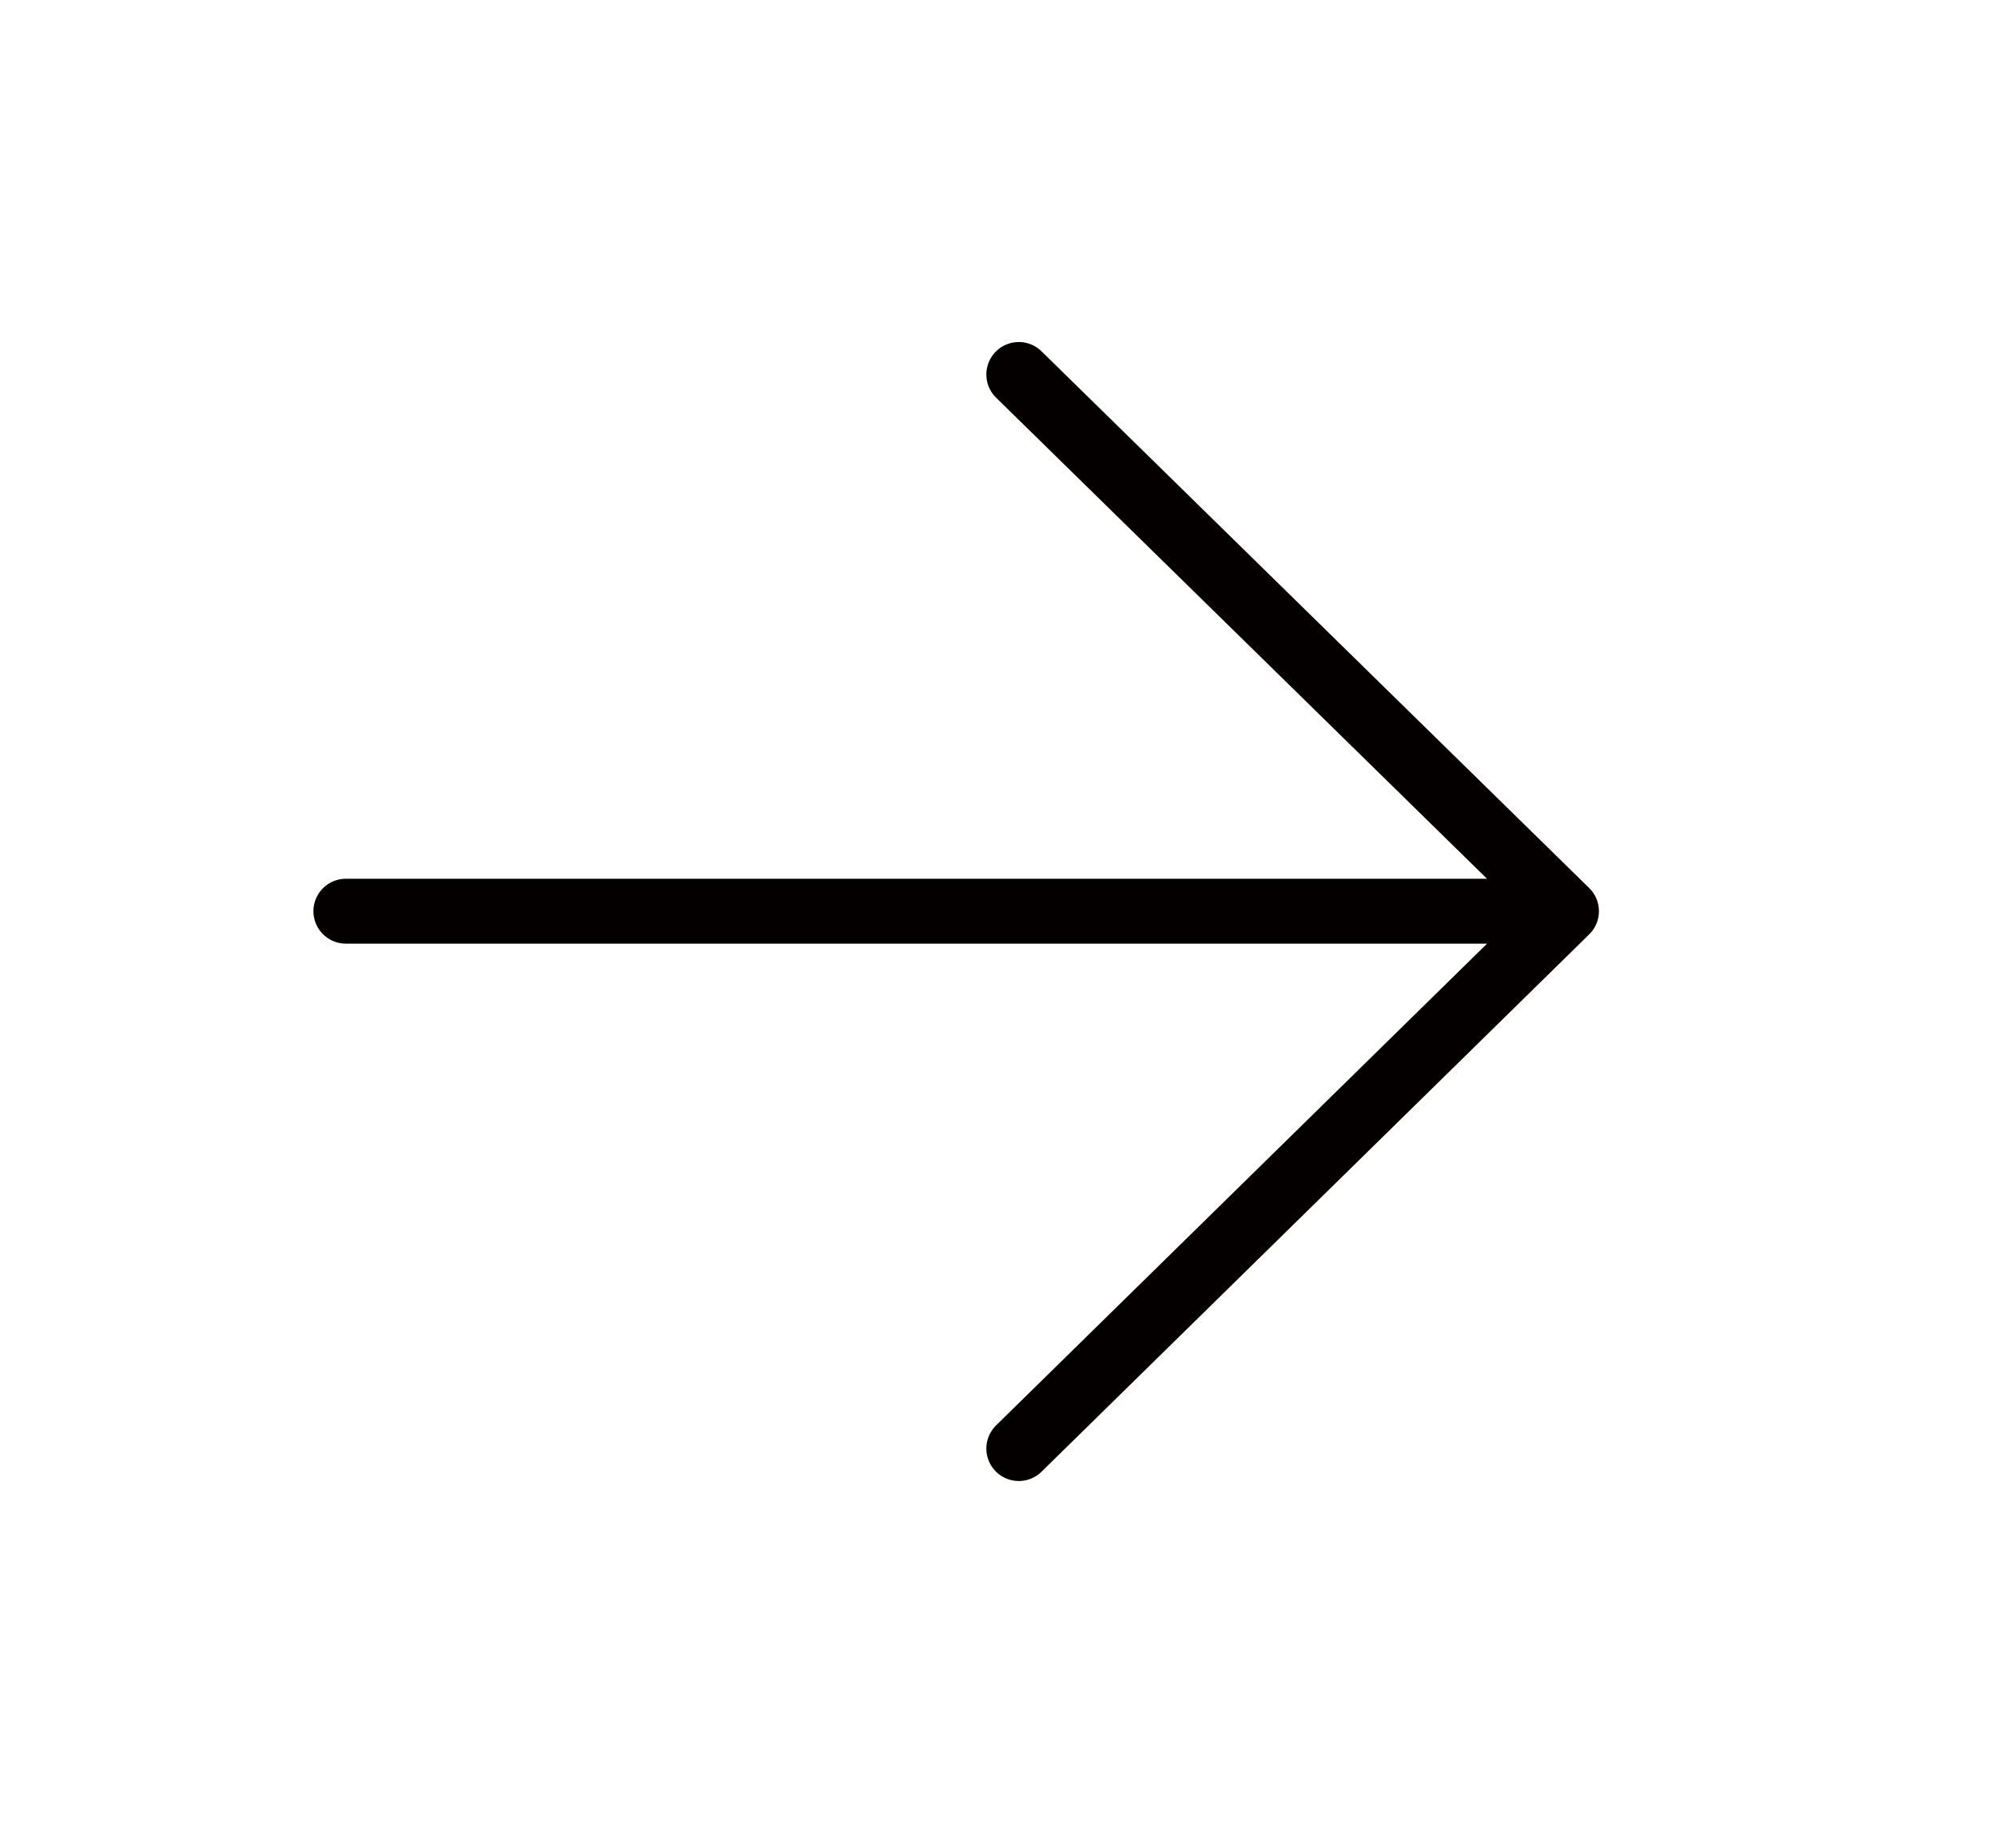 <?xml version="1.0" encoding="UTF-8"?>
<svg id="_レイヤー_1" data-name="レイヤー_1" xmlns="http://www.w3.org/2000/svg" version="1.1" viewBox="0 0 30.79 28.47">
  <!-- Generator: Adobe Illustrator 29.6.1, SVG Export Plug-In . SVG Version: 2.1.1 Build 9)  -->
  <defs>
    <style>
      .st0 {
        fill: none;
        stroke: #040000;
        stroke-linecap: round;
        stroke-linejoin: round;
      }
    </style>
  </defs>
  <polyline class="st0" points="5.33 14.04 24.14 14.04 15.7 22.32 24.14 14.04 15.7 5.77"/>
</svg>